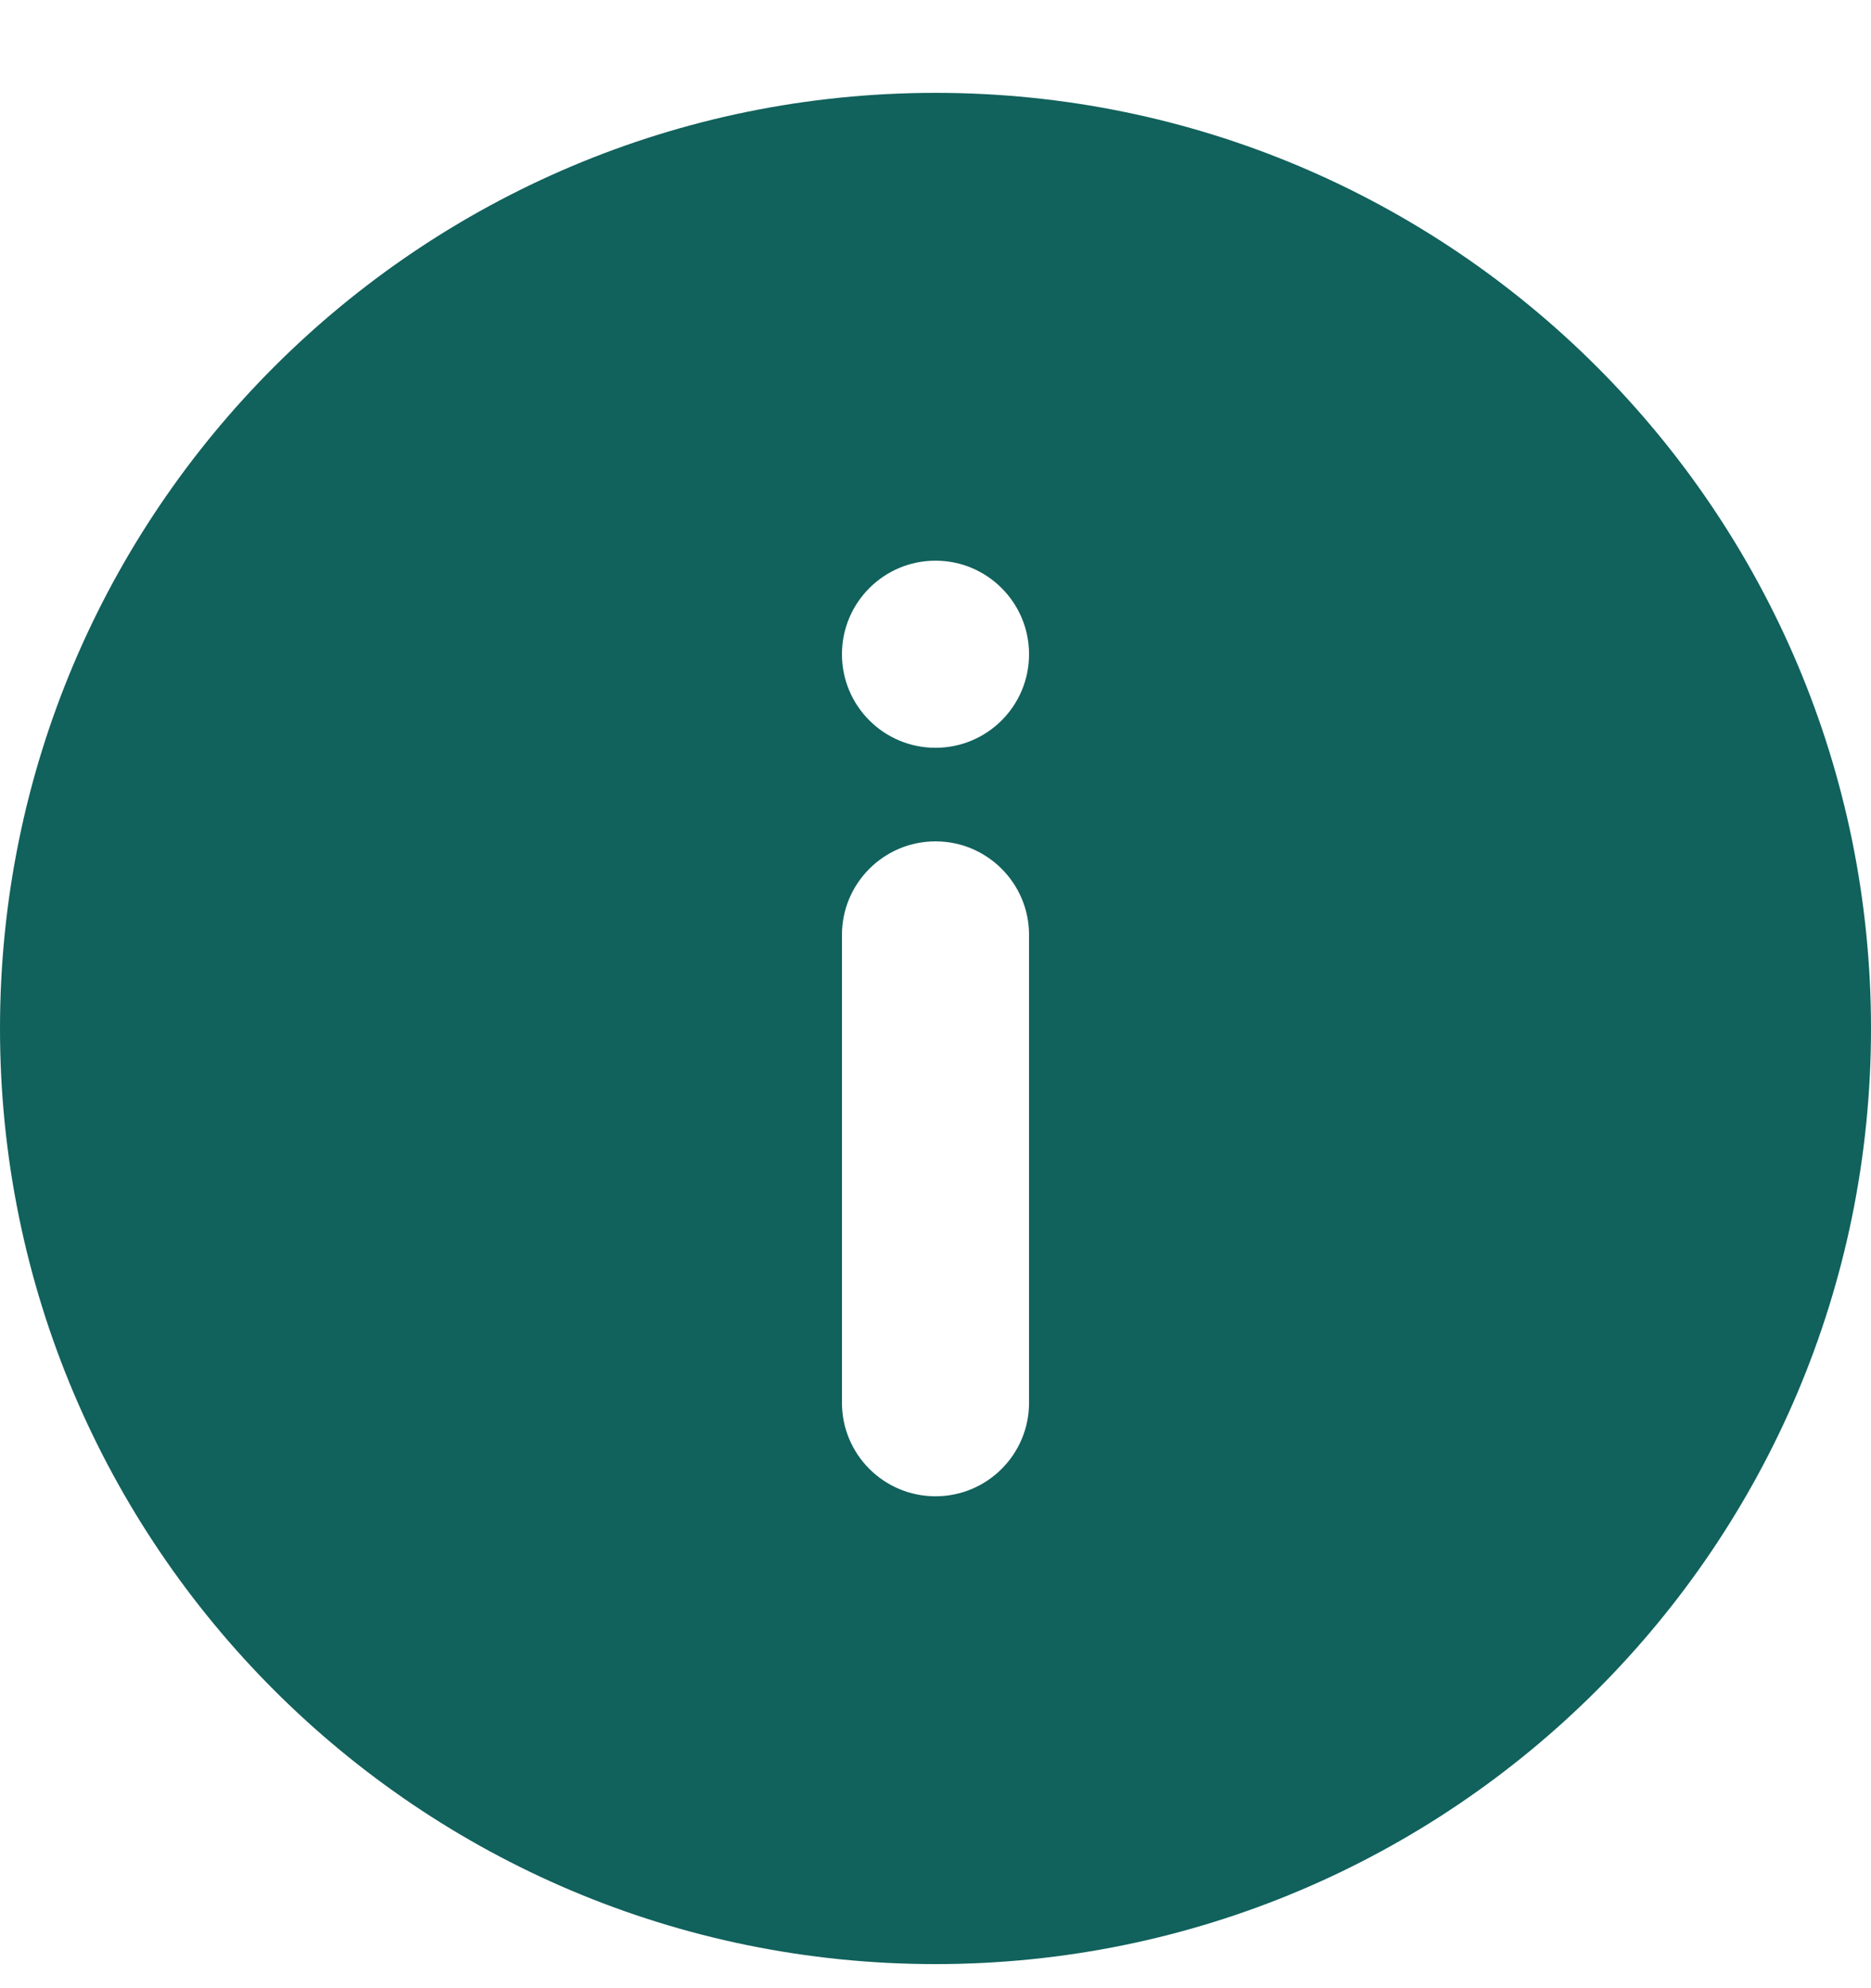 <svg width="16" height="17" viewBox="0 0 16 17" fill="none" xmlns="http://www.w3.org/2000/svg">
<path fill-rule="evenodd" clip-rule="evenodd" d="M8 16.794C12.418 16.794 16 13.213 16 8.794C16 4.376 12.418 0.794 8 0.794C3.582 0.794 0 4.376 0 8.794C0 13.213 3.582 16.794 8 16.794ZM8 6.394C8.442 6.394 8.8 6.036 8.8 5.594C8.8 5.153 8.442 4.794 8 4.794C7.558 4.794 7.2 5.153 7.2 5.594C7.2 6.036 7.558 6.394 8 6.394ZM7.2 7.994C7.2 7.553 7.558 7.194 8 7.194C8.442 7.194 8.8 7.553 8.8 7.994V11.994C8.8 12.436 8.442 12.794 8 12.794C7.558 12.794 7.2 12.436 7.2 11.994V7.994Z" fill="#11615C"/>
</svg>
